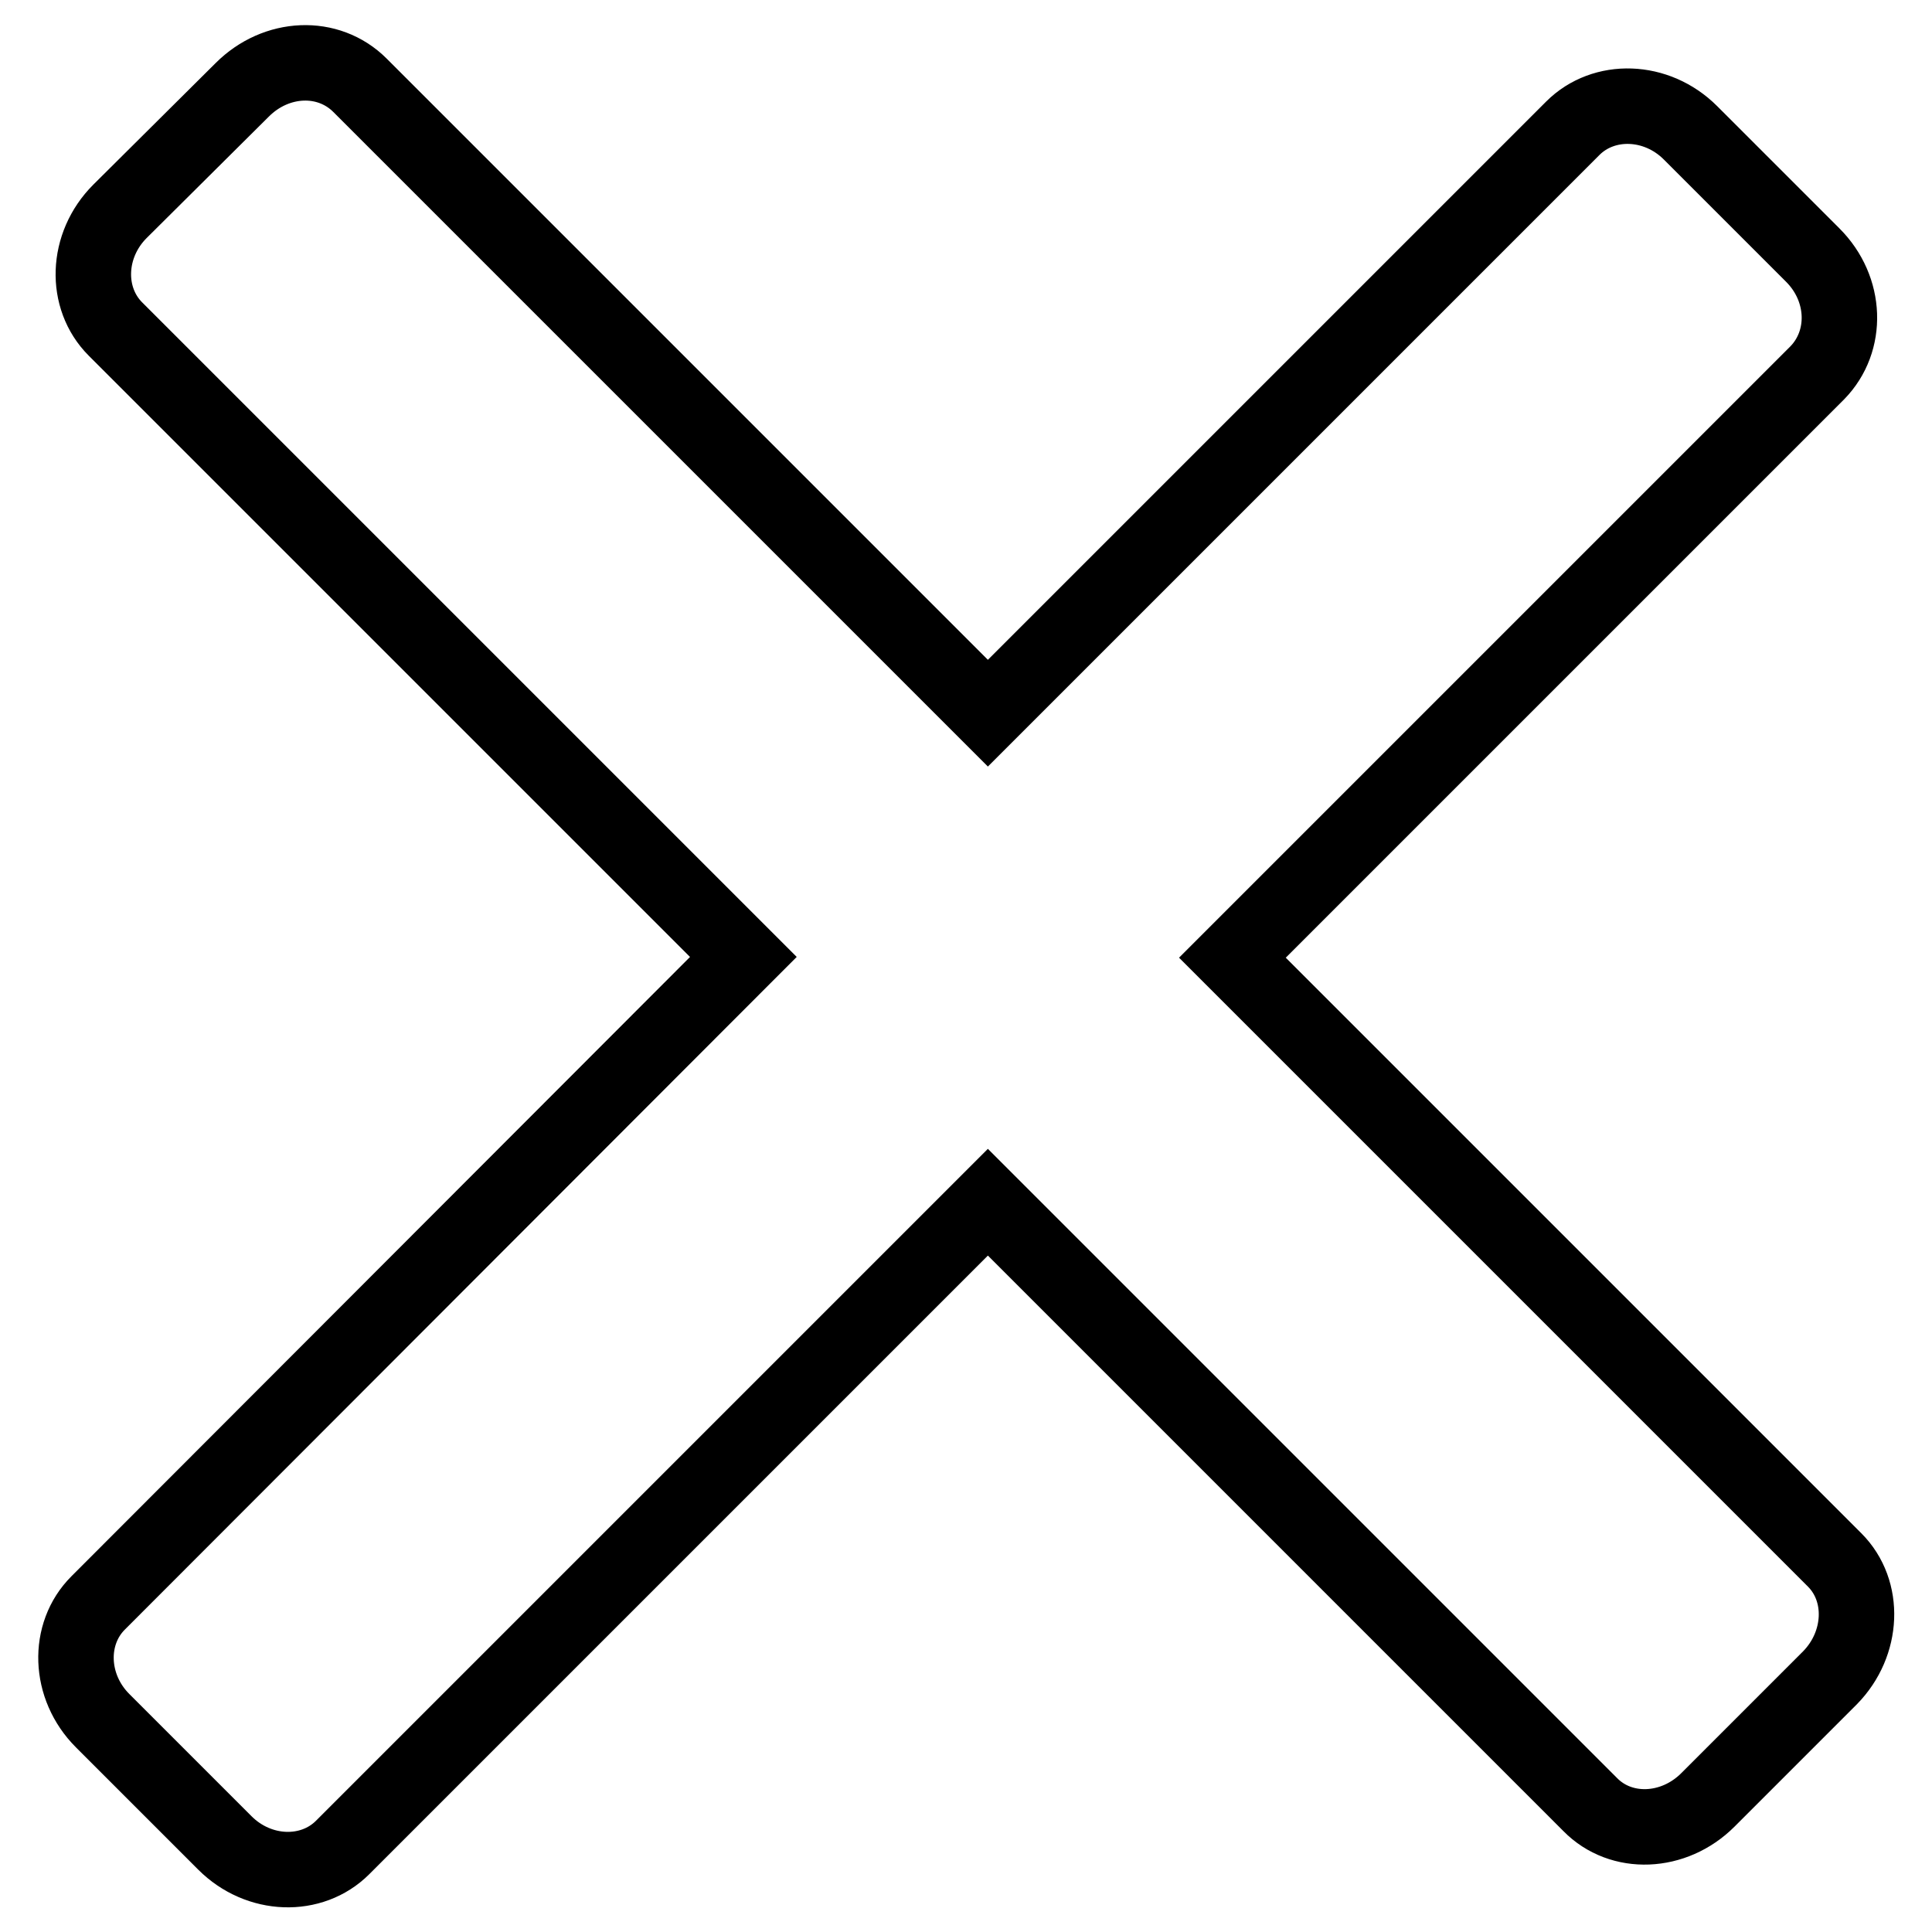 <?xml version="1.0" encoding="utf-8"?>
<!-- Svg Vector Icons : http://www.onlinewebfonts.com/icon -->
<!DOCTYPE svg PUBLIC "-//W3C//DTD SVG 1.1//EN" "http://www.w3.org/Graphics/SVG/1.1/DTD/svg11.dtd">
<svg version="1.1" xmlns="http://www.w3.org/2000/svg" xmlns:xlink="http://www.w3.org/1999/xlink" x="0px" y="0px" viewBox="0 0 256 256" enable-background="new 0 0 256 256" xml:space="preserve">
<g><g><path stroke-width="10" fill-opacity="0" stroke="#000000"  d="M243.1,206.7l-79.8-79.8l77.5-77.5c4.1-4.2,3.9-11.1-0.6-15.6l-16.2-16.2c-4.5-4.5-11.5-4.7-15.6-0.6l-77.5,77.5L47.7,11.3c-4.2-4.2-11.1-3.9-15.6,0.6L15.9,28c-4.5,4.5-4.7,11.5-0.6,15.6l83.2,83.2l-85.5,85.6c-4.1,4.1-3.9,11.1,0.6,15.6l16.2,16.2c4.5,4.5,11.5,4.7,15.6,0.6l85.5-85.5l79.8,79.8c4.1,4.2,11.1,3.9,15.6-0.6l16.2-16.2C246.9,217.8,247.2,210.8,243.1,206.7z"/></g></g>
</svg>
